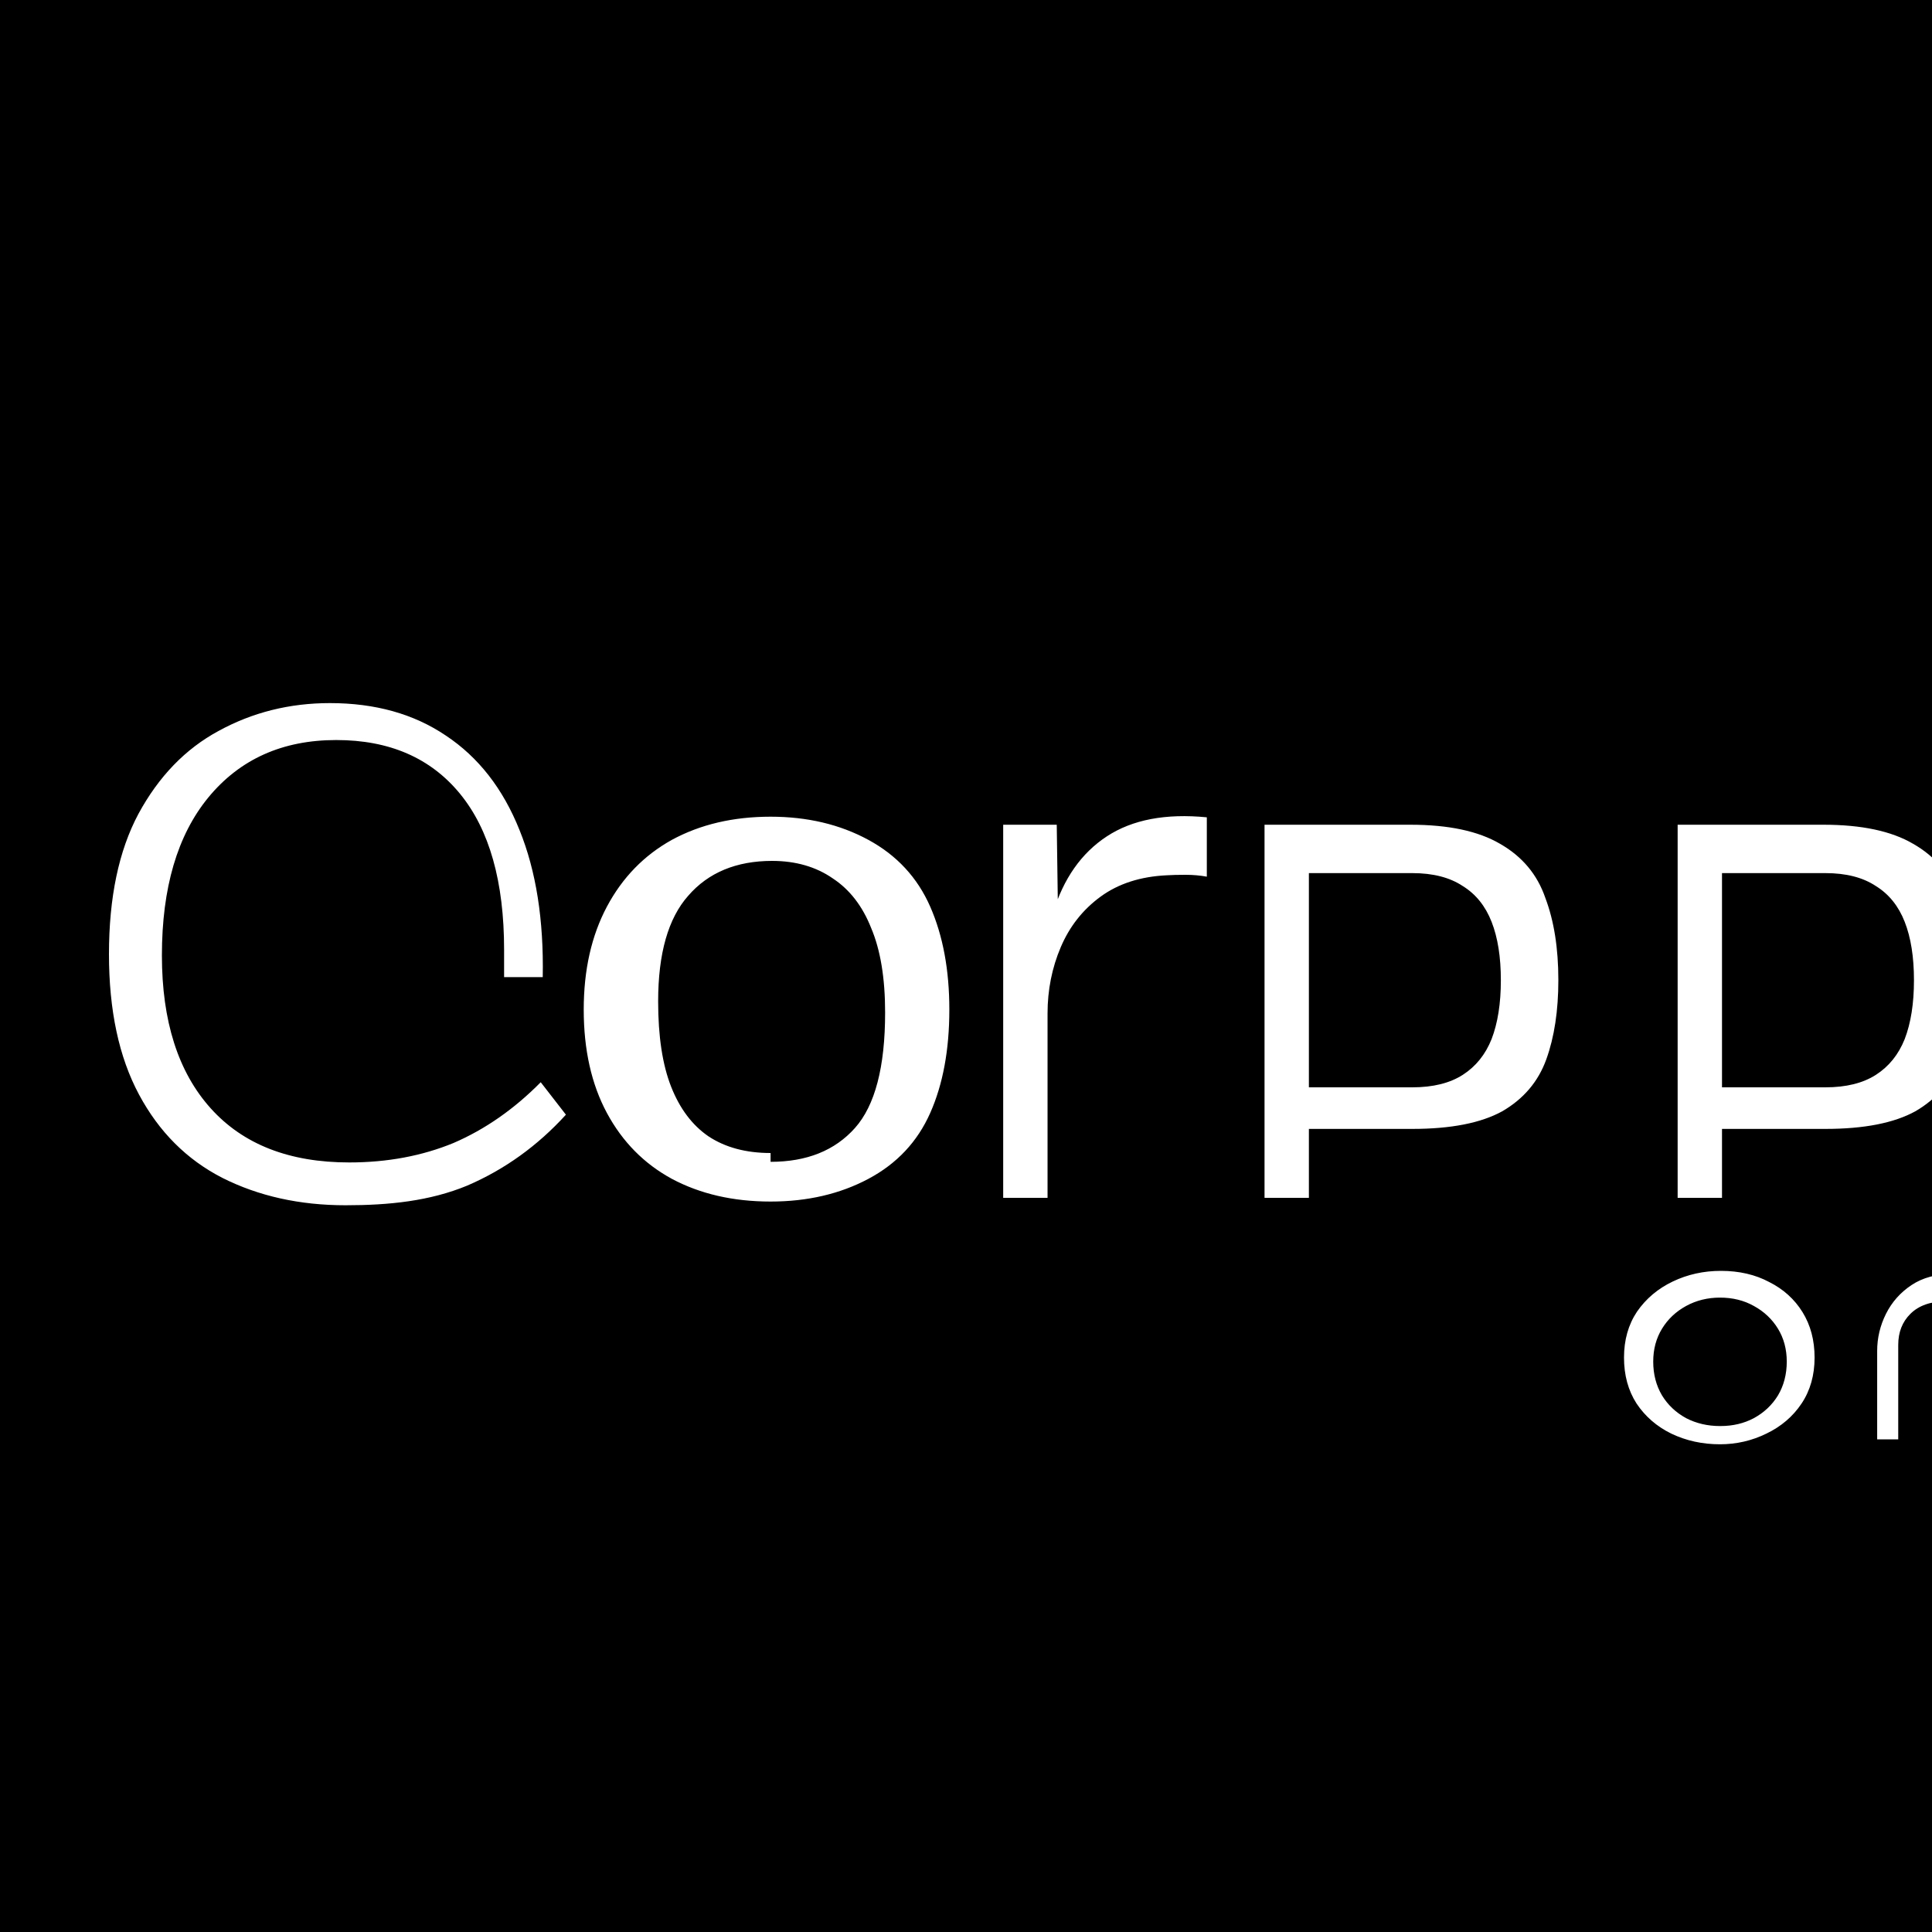 
<svg width="200" height="200" viewBox="0 0 200 200" fill="none" xmlns="http://www.w3.org/2000/svg">
  <rect width="200" height="200" fill="black"/>
  <path d="M35.768 124.768C31.024 124.768 26.776 123.824 23.024 121.936C19.336 120.048 16.456 117.168 14.384 113.296C12.312 109.424 11.28 104.584 11.28 98.776C11.28 92.904 12.296 88.064 14.328 84.256C16.424 80.384 19.192 77.52 22.632 75.664C26.136 73.744 29.976 72.784 34.152 72.784C38.84 72.784 42.84 73.904 46.152 76.144C49.528 78.384 52.072 81.648 53.784 85.936C55.496 90.16 56.296 95.232 56.184 101.152H52.184V98.328C52.184 91.272 50.664 85.888 47.624 82.176C44.584 78.464 40.312 76.608 34.808 76.608C29.24 76.608 24.824 78.592 21.56 82.56C18.36 86.464 16.76 91.912 16.76 98.904C16.76 105.704 18.44 110.976 21.8 114.72C25.16 118.464 29.944 120.336 36.152 120.336C40.088 120.336 43.688 119.664 46.952 118.32C50.216 116.912 53.224 114.816 55.976 112.032L58.584 115.392C55.64 118.624 52.232 121.072 48.36 122.736C44.488 124.336 40.28 124.768 35.768 124.768ZM79.771 124.384C75.899 124.384 72.491 123.6 69.547 122.032C66.667 120.464 64.427 118.192 62.827 115.216C61.227 112.24 60.427 108.672 60.427 104.512C60.427 100.416 61.227 96.864 62.827 93.856C64.427 90.848 66.667 88.544 69.547 86.944C72.491 85.344 75.899 84.544 79.771 84.544C83.579 84.544 86.955 85.344 89.899 86.944C92.843 88.544 94.975 90.848 96.295 93.856C97.615 96.864 98.275 100.416 98.275 104.512C98.275 108.672 97.615 112.24 96.295 115.216C94.975 118.192 92.843 120.464 89.899 122.032C86.955 123.6 83.579 124.384 79.771 124.384ZM79.771 120.272C83.515 120.272 86.427 119.104 88.507 116.768C90.587 114.432 91.627 110.448 91.627 104.816C91.627 101.264 91.147 98.352 90.187 96.08C89.291 93.808 87.971 92.096 86.227 90.944C84.483 89.728 82.371 89.12 79.923 89.12C76.243 89.12 73.331 90.32 71.251 92.72C69.171 95.056 68.131 98.704 68.131 103.664C68.131 107.28 68.579 110.224 69.475 112.496C70.371 114.768 71.659 116.48 73.339 117.632C75.083 118.784 77.227 119.36 79.771 119.36V120.272ZM103.85 124V85.376H109.394L109.522 94.544H108.994C110.082 90.96 111.946 88.304 114.586 86.576C117.226 84.848 120.674 84.192 124.93 84.608V90.752C124.226 90.624 123.49 90.56 122.722 90.56C121.954 90.56 121.314 90.576 120.802 90.608C118.066 90.736 115.778 91.472 113.938 92.816C112.098 94.16 110.722 95.904 109.81 98.048C108.898 100.192 108.442 102.48 108.442 104.912V124H103.85ZM130.904 124V85.376H146.008C149.944 85.376 153.032 86.032 155.272 87.344C157.576 88.656 159.144 90.528 159.976 92.96C160.872 95.328 161.32 98.16 161.32 101.456C161.32 104.624 160.904 107.36 160.072 109.664C159.24 111.968 157.72 113.76 155.512 115.04C153.304 116.256 150.2 116.864 146.2 116.864H135.496V124H130.904ZM146.2 112.56C148.344 112.56 150.088 112.128 151.432 111.264C152.776 110.4 153.768 109.168 154.408 107.568C155.048 105.904 155.368 103.872 155.368 101.472C155.368 99.072 155.048 97.056 154.408 95.424C153.768 93.792 152.776 92.56 151.432 91.728C150.088 90.832 148.344 90.384 146.2 90.384H135.496V112.56H146.2ZM173.669 124V85.376H188.773C192.709 85.376 195.797 86.032 198.037 87.344C200.341 88.656 201.909 90.528 202.741 92.96C203.637 95.328 204.085 98.16 204.085 101.456C204.085 104.624 203.669 107.36 202.837 109.664C202.005 111.968 200.485 113.76 198.277 115.04C196.069 116.256 192.965 116.864 188.965 116.864H178.261V124H173.669ZM188.965 112.56C191.109 112.56 192.853 112.128 194.197 111.264C195.541 110.4 196.533 109.168 197.173 107.568C197.813 105.904 198.133 103.872 198.133 101.472C198.133 99.072 197.813 97.056 197.173 95.424C196.533 93.792 195.541 92.56 194.197 91.728C192.853 90.832 191.109 90.384 188.965 90.384H178.261V112.56H188.965ZM178.053 149.512C176.229 149.512 174.549 149.144 173.013 148.408C171.509 147.672 170.309 146.632 169.413 145.288C168.549 143.944 168.117 142.36 168.117 140.536C168.117 138.712 168.565 137.128 169.461 135.784C170.389 134.44 171.621 133.4 173.157 132.664C174.693 131.928 176.357 131.56 178.149 131.56C180.037 131.56 181.701 131.944 183.141 132.712C184.613 133.448 185.765 134.488 186.597 135.832C187.429 137.176 187.845 138.744 187.845 140.536C187.845 142.36 187.397 143.944 186.501 145.288C185.605 146.632 184.389 147.672 182.853 148.408C181.349 149.144 179.749 149.512 178.053 149.512ZM178.101 147.624C179.381 147.624 180.533 147.352 181.557 146.808C182.613 146.232 183.445 145.448 184.053 144.456C184.661 143.432 184.965 142.264 184.965 140.952C184.965 139.672 184.661 138.536 184.053 137.544C183.445 136.552 182.613 135.768 181.557 135.192C180.533 134.616 179.365 134.328 178.053 134.328C176.773 134.328 175.605 134.616 174.549 135.192C173.493 135.768 172.661 136.552 172.053 137.544C171.445 138.536 171.141 139.672 171.141 140.952C171.141 142.264 171.445 143.432 172.053 144.456C172.661 145.448 173.493 146.232 174.549 146.808C175.605 147.352 176.773 147.624 178.053 147.624H178.101ZM194.324 149V139.848C194.324 138.504 194.628 137.224 195.236 136.008C195.844 134.792 196.724 133.8 197.876 133.032C199.028 132.264 200.452 131.88 202.148 131.88H202.532V134.712H201.46C199.868 134.712 198.636 135.144 197.764 136.008C196.924 136.84 196.504 137.912 196.504 139.224V149H194.324ZM213.37 149.272C211.802 149.272 210.402 148.968 209.17 148.36C207.938 147.72 206.962 146.776 206.242 145.528C205.554 144.28 205.21 142.696 205.21 140.776C205.21 138.888 205.554 137.32 206.242 136.072C206.962 134.824 207.938 133.88 209.17 133.24C210.402 132.6 211.802 132.28 213.37 132.28C214.906 132.28 216.29 132.6 217.522 133.24C218.786 133.88 219.778 134.824 220.498 136.072C221.218 137.32 221.578 138.888 221.578 140.776C221.578 142.696 221.218 144.28 220.498 145.528C219.778 146.776 218.786 147.72 217.522 148.36C216.29 148.968 214.906 149.272 213.37 149.272ZM213.37 147.384C214.906 147.384 216.098 146.872 216.946 145.848C217.794 144.824 218.218 143.16 218.218 140.856C218.218 139.256 218.026 137.944 217.642 136.92C217.29 135.896 216.754 135.128 216.034 134.616C215.314 134.104 214.41 133.848 213.322 133.848C211.874 133.848 210.722 134.36 209.874 135.384C209.026 136.408 208.602 137.944 208.602 139.992C208.602 141.624 208.794 142.952 209.178 143.976C209.562 145 210.098 145.768 210.786 146.28C211.506 146.76 212.378 147 213.402 147V147.384H213.37ZM225.343 149V132.456H227.715V136.728H227.523C227.971 135.448 228.835 134.392 230.115 133.56C231.395 132.728 232.979 132.312 234.867 132.312V134.328C234.643 134.296 234.403 134.28 234.147 134.28C233.891 134.248 233.715 134.232 233.619 134.232C232.147 134.232 230.899 134.584 229.875 135.288C228.851 135.992 228.083 136.936 227.571 138.12C227.059 139.304 226.803 140.6 226.803 142.008V149H225.343ZM236.705 149V132.456H238.933V136.584H238.741C239.189 135.272 240.037 134.232 241.285 133.464C242.565 132.664 244.149 132.264 246.037 132.264C248.085 132.264 249.717 132.808 250.933 133.896C252.149 134.984 252.757 136.632 252.757 138.84V149H250.213V139.176C250.213 137.448 249.813 136.168 249.013 135.336C248.245 134.504 247.029 134.088 245.365 134.088C244.117 134.088 243.013 134.344 242.053 134.856C241.093 135.368 240.341 136.104 239.797 137.064C239.285 138.024 239.029 139.16 239.029 140.472V149H236.705ZM256.635 149V132.456H258.863V136.584H258.671C259.119 135.272 259.967 134.232 261.215 133.464C262.495 132.664 264.079 132.264 265.967 132.264C268.015 132.264 269.647 132.808 270.863 133.896C272.079 134.984 272.687 136.632 272.687 138.84V149H270.143V139.176C270.143 137.448 269.743 136.168 268.943 135.336C268.175 134.504 266.959 134.088 265.295 134.088C264.047 134.088 262.943 134.344 261.983 134.856C261.023 135.368 260.271 136.104 259.727 137.064C259.215 138.024 258.959 139.16 258.959 140.472V149H256.635ZM276.564 149V132.456H278.884V149H276.564ZM277.732 129.62C277.124 129.62 276.628 129.428 276.244 129.044C275.86 128.66 275.668 128.196 275.668 127.652C275.668 127.108 275.86 126.644 276.244 126.26C276.628 125.876 277.124 125.684 277.732 125.684C278.34 125.684 278.836 125.876 279.22 126.26C279.604 126.644 279.796 127.108 279.796 127.652C279.796 128.196 279.604 128.66 279.22 129.044C278.836 129.428 278.34 129.62 277.732 129.62ZM288.329 149.272C286.601 149.272 285.129 148.952 283.913 148.312C282.697 147.64 281.769 146.68 281.129 145.432C280.489 144.184 280.169 142.696 280.169 140.968C280.169 139.208 280.489 137.72 281.129 136.504C281.769 135.256 282.681 134.296 283.865 133.624C285.049 132.952 286.409 132.616 287.945 132.616C289.545 132.616 290.905 132.952 292.025 133.624C293.177 134.296 294.057 135.304 294.665 136.648C295.305 137.992 295.625 139.72 295.625 141.832H293.049V140.952C293.049 138.968 292.553 137.4 291.561 136.248C290.569 135.096 289.225 134.52 287.529 134.52C285.865 134.52 284.505 135.064 283.449 136.152C282.425 137.208 281.913 138.712 281.913 140.664C281.913 142.648 282.393 144.168 283.353 145.224C284.345 146.28 285.705 146.808 287.433 146.808C288.617 146.808 289.657 146.536 290.553 145.992C291.449 145.448 292.169 144.616 292.713 143.496L294.425 144.376C293.817 145.944 292.889 147.16 291.641 148.024C290.425 148.856 289.001 149.272 287.369 149.272H288.329ZM293.161 141.832V140.28H294.905C294.937 138.36 294.457 136.856 293.465 135.768C292.473 134.648 291.129 134.088 289.433 134.088C287.737 134.088 286.377 134.648 285.353 135.768C284.361 136.856 283.865 138.36 283.865 140.28V141.832H293.161ZM304.149 149.272C302.517 149.272 301.109 148.968 299.925 148.36C298.741 147.752 297.813 146.824 297.141 145.576C296.501 144.328 296.181 142.76 296.181 140.872C296.181 139.016 296.501 137.464 297.141 136.216C297.813 134.968 298.741 134.04 299.925 133.432C301.109 132.824 302.517 132.52 304.149 132.52C305.749 132.52 307.141 132.824 308.325 133.432C309.509 134.04 310.421 134.968 311.061 136.216C311.733 137.464 312.069 139.016 312.069 140.872C312.069 142.76 311.733 144.328 311.061 145.576C310.421 146.824 309.509 147.752 308.325 148.36C307.141 148.968 305.749 149.272 304.149 149.272ZM304.149 147.256C306.037 147.256 307.461 146.664 308.421 145.48C309.413 144.296 309.909 142.664 309.909 140.584C309.909 139.208 309.701 138.024 309.285 137.032C308.901 136.04 308.277 135.272 307.413 134.728C306.581 134.184 305.493 133.912 304.149 133.912C302.261 133.912 300.821 134.504 299.829 135.688C298.837 136.872 298.341 138.488 298.341 140.536C298.341 141.944 298.549 143.144 298.965 144.136C299.381 145.128 299.989 145.896 300.789 146.44C301.621 146.984 302.741 147.256 304.149 147.256ZM315.414 149V132.456H317.642V136.584H317.45C317.898 135.272 318.746 134.232 319.994 133.464C321.274 132.664 322.858 132.264 324.746 132.264C326.794 132.264 328.426 132.808 329.642 133.896C330.858 134.984 331.466 136.632 331.466 138.84V149H328.922V139.176C328.922 137.448 328.522 136.168 327.722 135.336C326.954 134.504 325.738 134.088 324.074 134.088C322.826 134.088 321.722 134.344 320.762 134.856C319.802 135.368 319.05 136.104 318.506 137.064C317.994 138.024 317.738 139.16 317.738 140.472V149H315.414Z" fill="white"/>
</svg>
